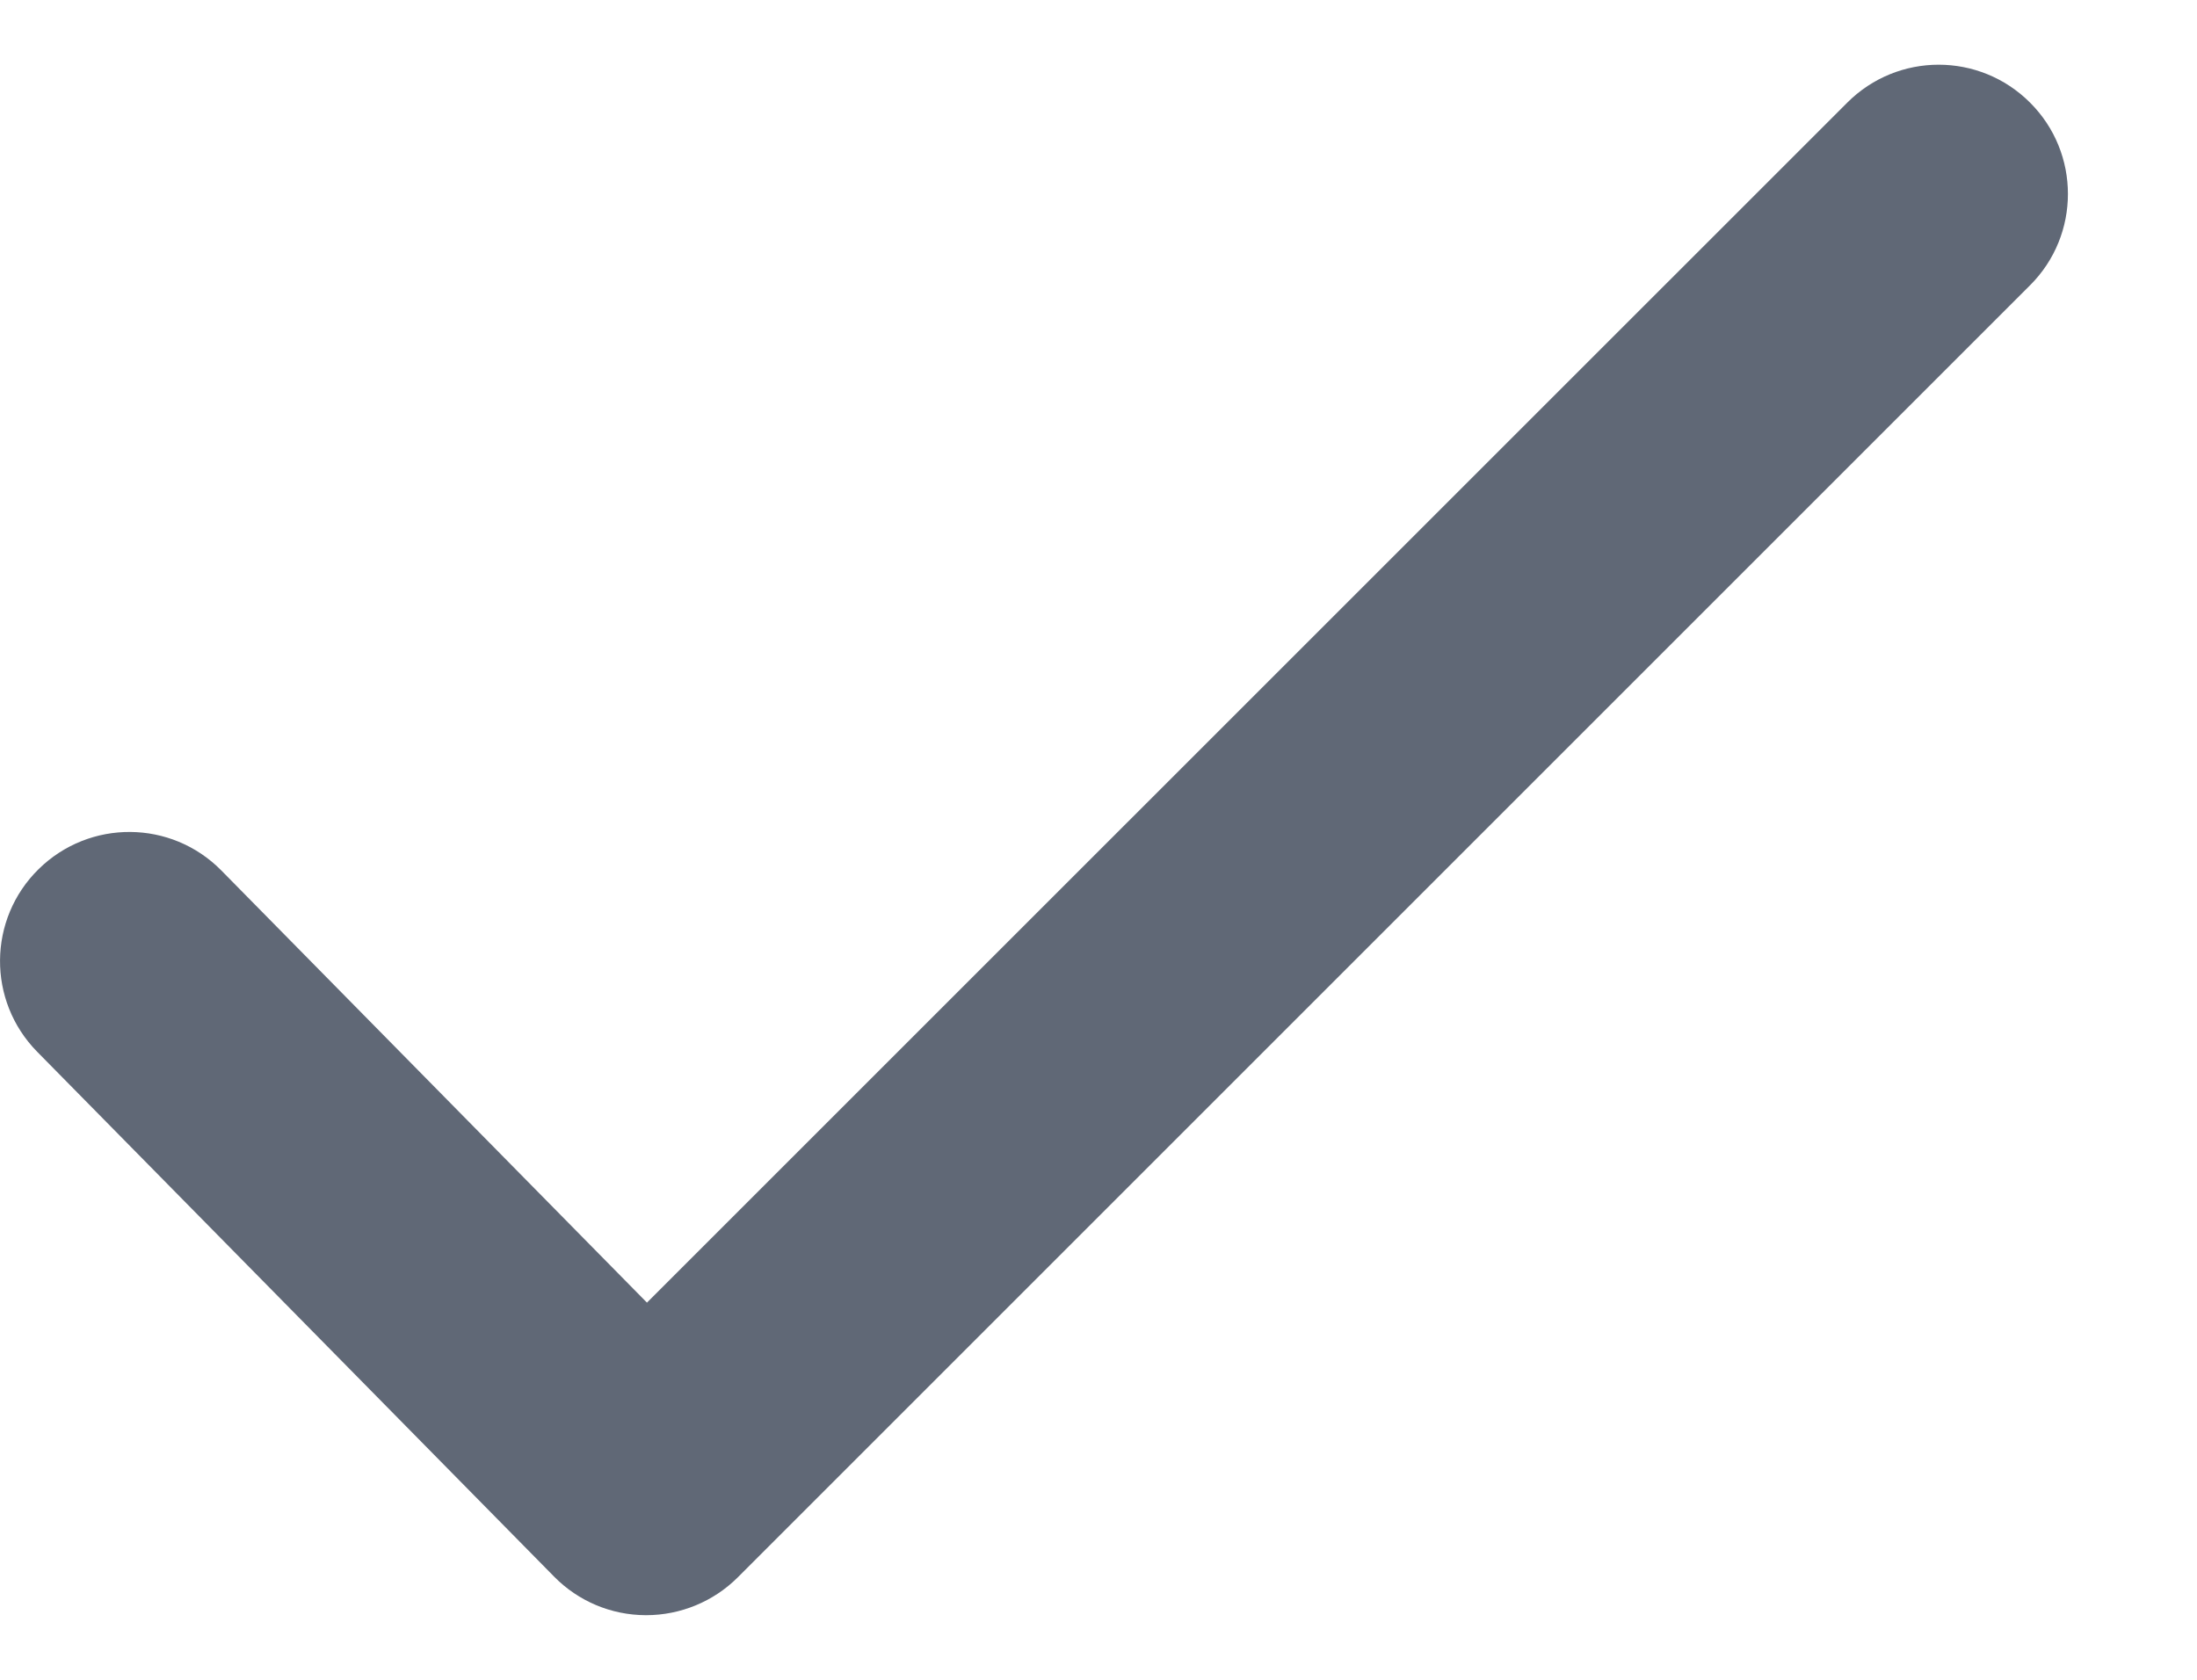 <svg width="17" height="13" viewBox="0 0 17 13" fill="none" xmlns="http://www.w3.org/2000/svg">
<path d="M5 12.5C4.999 12.5 4.998 12.5 4.996 12.5C4.729 12.499 4.475 12.392 4.288 12.202L0.288 8.14C-0.1 7.746 -0.095 7.113 0.299 6.726C0.693 6.339 1.325 6.343 1.713 6.737L5.006 10.081L14.294 0.794C14.685 0.403 15.317 0.403 15.708 0.794C16.099 1.184 16.099 1.818 15.708 2.208L5.708 12.208C5.52 12.395 5.265 12.5 5 12.5Z" fill="#606876"/>
</svg>

